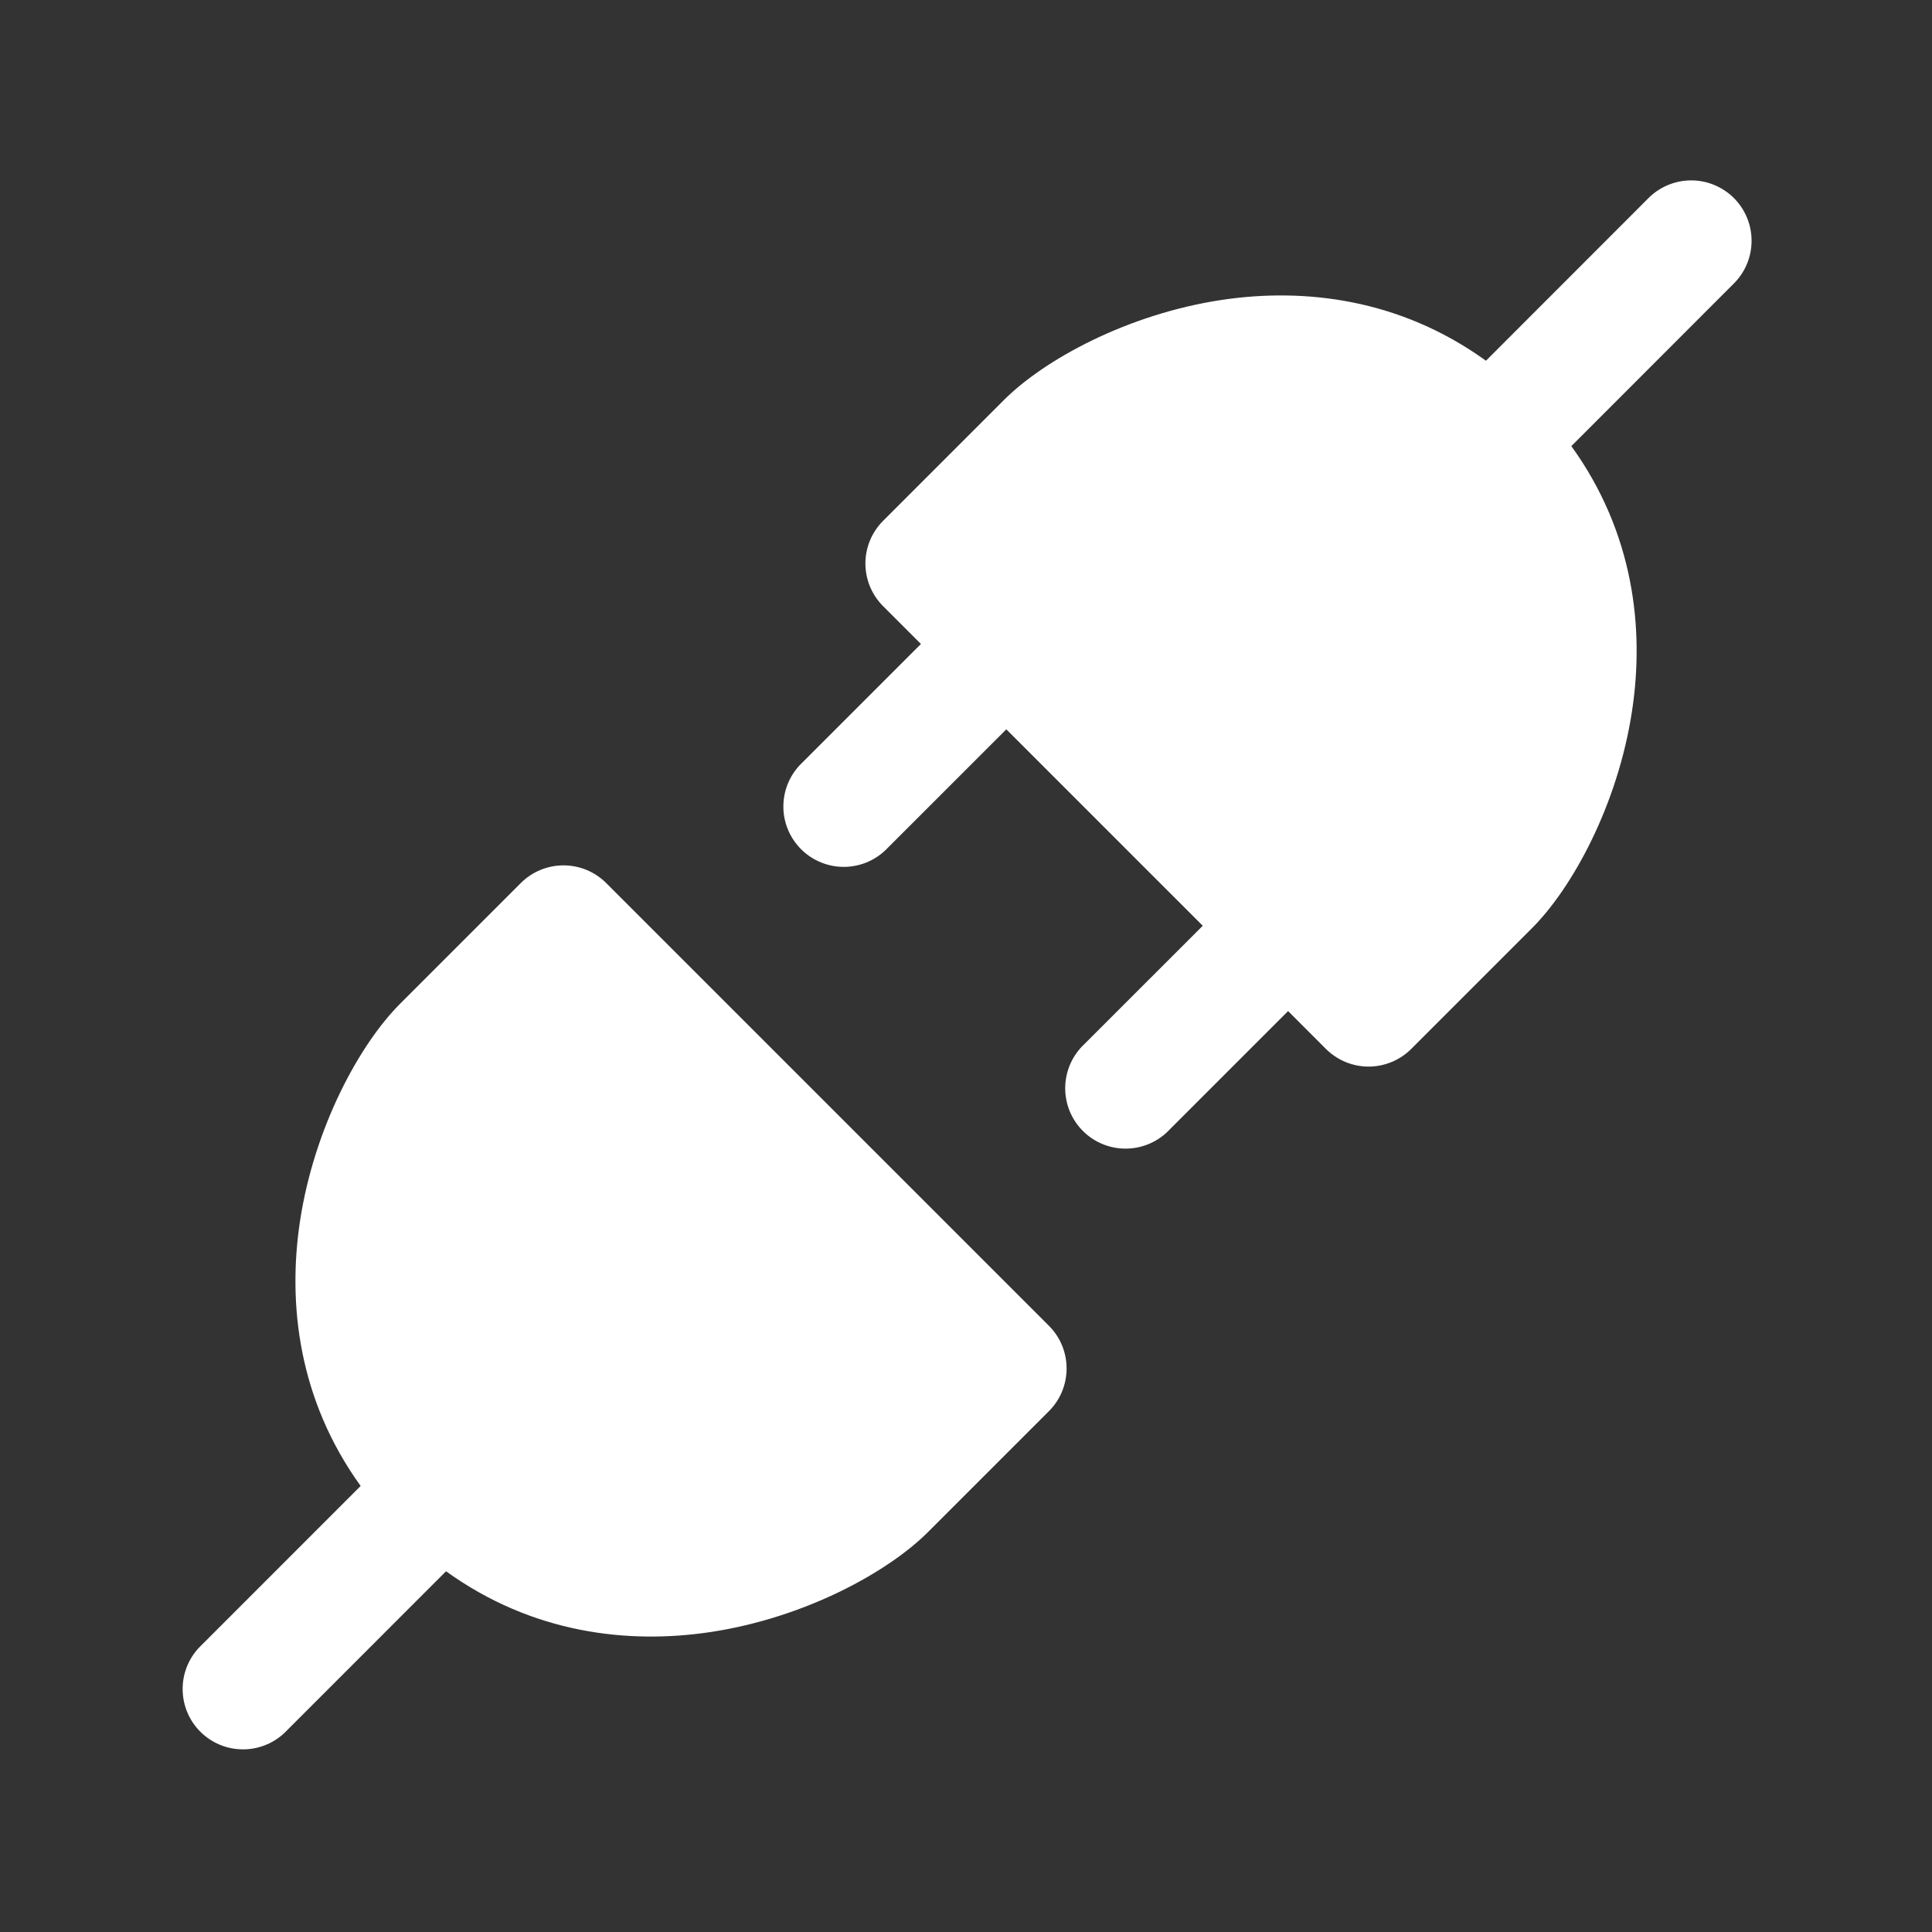 <svg width="46" height="46" viewBox="0 0 46 46" fill="none" xmlns="http://www.w3.org/2000/svg">
<rect x="0" y="0" width="46" height="46" fill="#333333" stroke="none"/>
<path d="M6.766 41.266C6.493 41.52 6.133 41.658 5.761 41.651C5.388 41.645 5.033 41.494 4.769 41.231C4.506 40.967 4.355 40.612 4.349 40.239C4.342 39.867 4.48 39.507 4.734 39.234L8.587 35.38C7.103 33.323 6.846 31.038 7.143 29.074C7.485 26.828 8.568 24.857 9.526 23.899L12.401 21.024C12.67 20.755 13.036 20.604 13.417 20.604C13.798 20.604 14.163 20.755 14.432 21.024L24.974 31.566C25.108 31.699 25.214 31.858 25.286 32.032C25.358 32.206 25.395 32.394 25.395 32.582C25.395 32.771 25.358 32.958 25.286 33.133C25.214 33.307 25.108 33.466 24.974 33.599L22.099 36.474C21.141 37.432 19.172 38.515 16.926 38.857C14.961 39.154 12.677 38.895 10.62 37.411L6.766 41.266ZM21.141 20.183C21.009 20.324 20.851 20.437 20.674 20.516C20.498 20.594 20.308 20.636 20.114 20.64C19.922 20.643 19.73 20.608 19.551 20.535C19.372 20.463 19.209 20.355 19.073 20.219C18.936 20.082 18.829 19.92 18.756 19.741C18.684 19.562 18.648 19.37 18.652 19.177C18.655 18.984 18.698 18.794 18.776 18.617C18.855 18.441 18.968 18.282 19.109 18.151L21.927 15.333L21.026 14.432C20.757 14.163 20.605 13.798 20.605 13.417C20.605 13.036 20.757 12.67 21.026 12.401L23.901 9.526C24.859 8.568 26.828 7.485 29.074 7.143C31.038 6.846 33.323 7.105 35.38 8.589L39.232 4.734C39.365 4.597 39.523 4.487 39.699 4.412C39.874 4.336 40.063 4.297 40.254 4.295C40.444 4.293 40.634 4.329 40.81 4.402C40.987 4.474 41.148 4.581 41.283 4.715C41.418 4.85 41.525 5.011 41.597 5.187C41.669 5.364 41.706 5.553 41.704 5.744C41.703 5.935 41.663 6.124 41.588 6.299C41.513 6.475 41.403 6.633 41.266 6.766L37.413 10.622C38.897 12.677 39.157 14.961 38.858 16.928C38.517 19.172 37.434 21.141 36.476 22.099L33.601 24.974C33.332 25.243 32.966 25.395 32.585 25.395C32.204 25.395 31.839 25.243 31.569 24.974L30.669 24.073L27.851 26.891C27.72 27.032 27.561 27.145 27.384 27.224C27.208 27.302 27.018 27.345 26.825 27.348C26.632 27.352 26.44 27.316 26.261 27.244C26.082 27.172 25.919 27.064 25.783 26.927C25.646 26.791 25.539 26.628 25.466 26.449C25.394 26.27 25.359 26.078 25.362 25.886C25.366 25.692 25.408 25.502 25.486 25.326C25.565 25.149 25.678 24.991 25.819 24.859L28.637 22.042L23.96 17.365L21.141 20.183Z" fill="white"/>
</svg>
